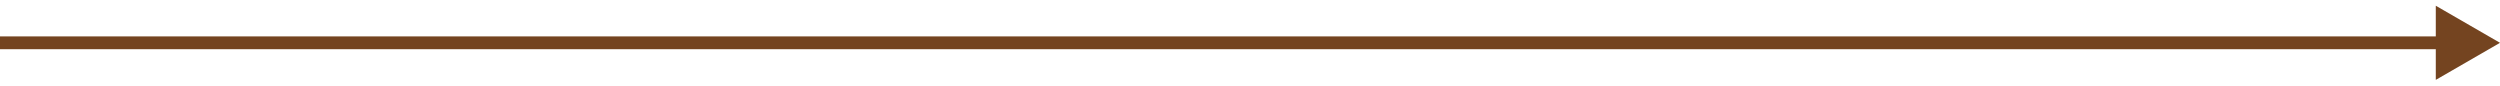 <svg width="292" height="10" viewBox="0 0 292 10" fill="none" xmlns="http://www.w3.org/2000/svg">
<path d="M292 5L284.5 0.67V9.33L292 5ZM0 5L0 5.75L285.25 5.75V5V4.25L0 4.25L0 5Z" fill="#744420"/>
</svg>
